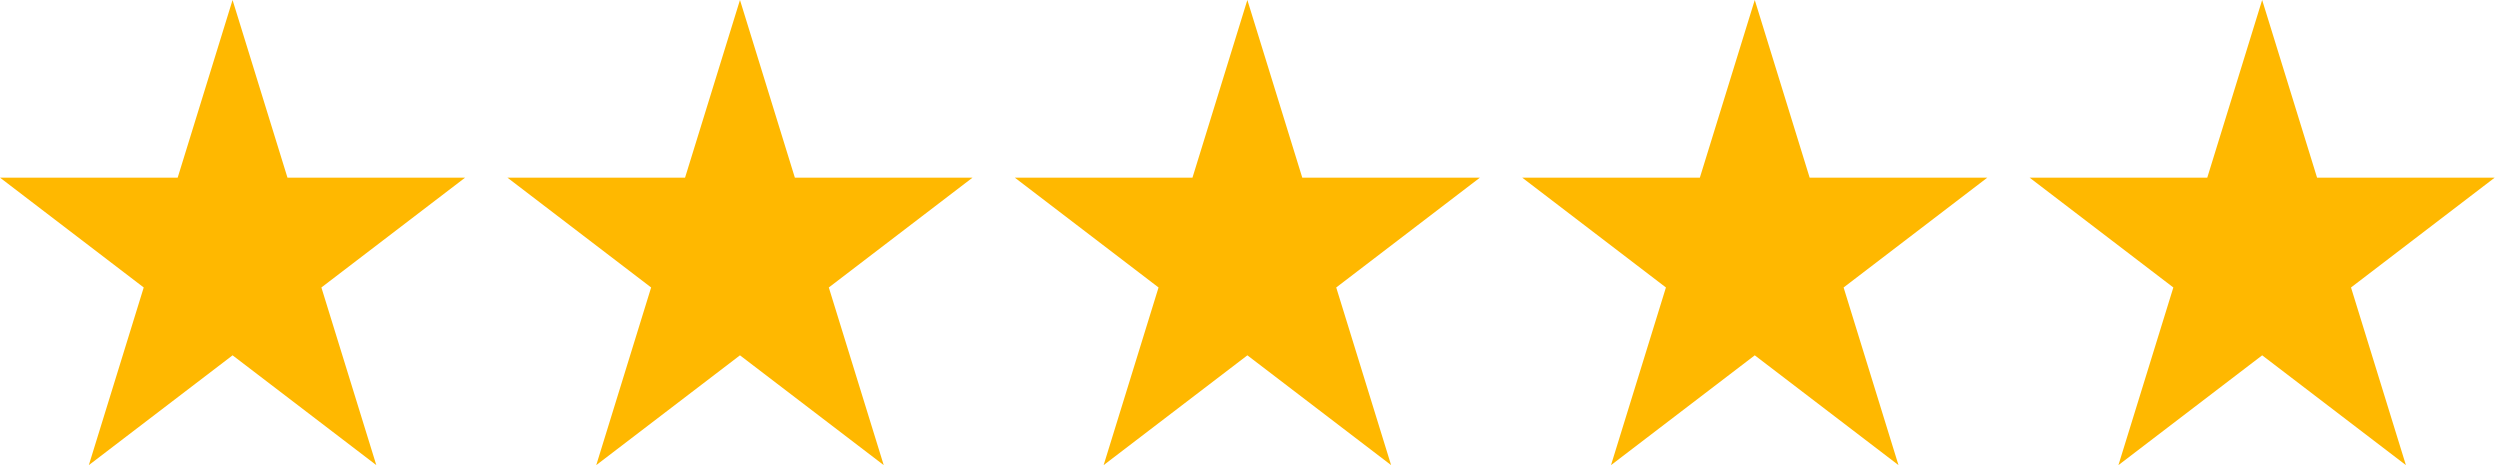 <svg width="86" height="16" viewBox="0 0 86 16" fill="none" xmlns="http://www.w3.org/2000/svg">
<path fill-rule="evenodd" clip-rule="evenodd" d="M16 6.111H9.889L8 0L6.112 6.111H0L4.944 9.889L3.056 16L8.001 12.223L12.945 16L11.056 9.889L16 6.111Z" fill="#FFB800"/>
<path fill-rule="evenodd" clip-rule="evenodd" d="M33.455 6.111H27.343L25.455 0L23.566 6.111H17.455L22.399 9.889L20.511 16L25.455 12.223L30.4 16L28.511 9.889L33.455 6.111Z" fill="#FFB800"/>
<path fill-rule="evenodd" clip-rule="evenodd" d="M50.909 6.111H44.798L42.909 0L41.021 6.111H34.909L39.854 9.889L37.965 16L42.91 12.223L47.854 16L45.966 9.889L50.909 6.111Z" fill="#FFB800"/>
<path fill-rule="evenodd" clip-rule="evenodd" d="M68.364 6.111H62.252L60.364 0L58.475 6.111H52.364L57.308 9.889L55.419 16L60.364 12.223L65.308 16L63.42 9.889L68.364 6.111Z" fill="#FFB800"/>
<path fill-rule="evenodd" clip-rule="evenodd" d="M85.818 6.111H79.707L77.818 0L75.93 6.111H69.818L74.763 9.889L72.874 16L77.819 12.223L82.763 16L80.875 9.889L85.818 6.111Z" fill="#FFB800"/>
</svg>

